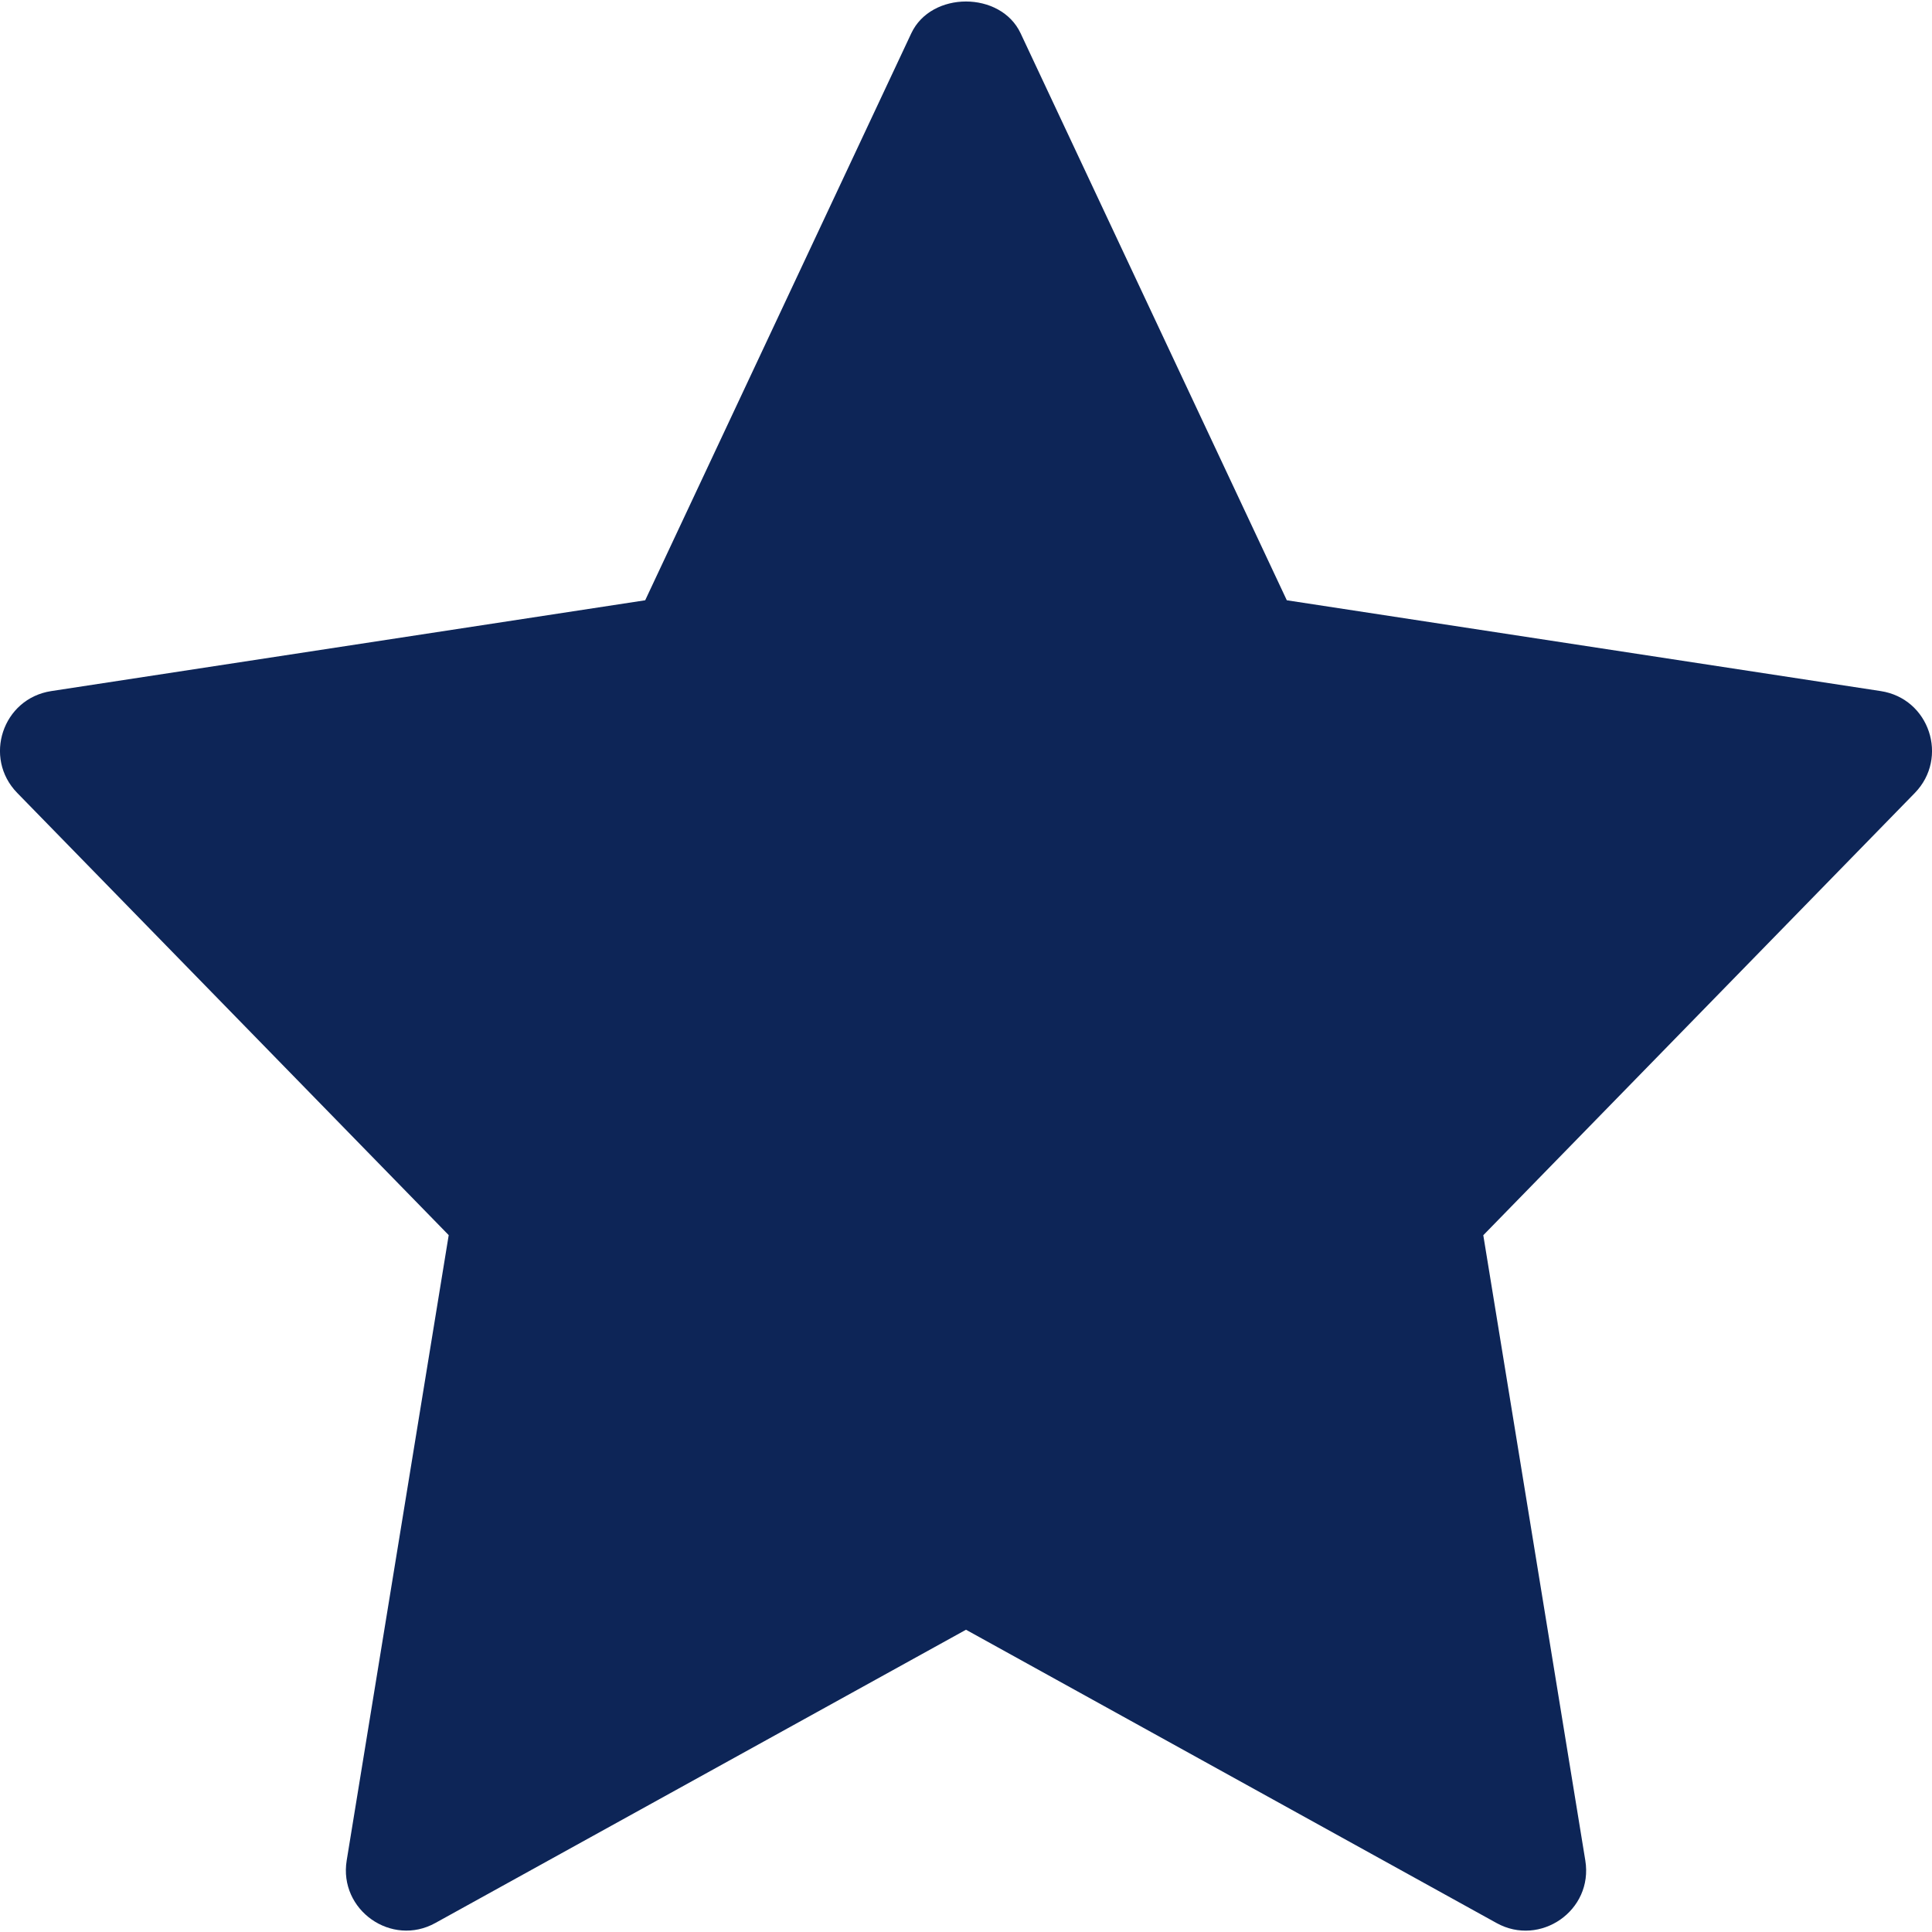 <svg width="20" height="20" viewBox="0 0 20 20" fill="none" xmlns="http://www.w3.org/2000/svg">
<g clip-path="url(#clip0_326_2946)">
<path d="M19.469 7.154L13.321 6.214L10.565 0.344C10.359 -0.094 9.64 -0.094 9.434 0.344L6.679 6.214L0.531 7.154C0.026 7.231 -0.176 7.845 0.178 8.208L4.645 12.786L3.589 19.259C3.505 19.773 4.054 20.159 4.508 19.906L10 16.871L15.492 19.907C15.942 20.157 16.496 19.779 16.411 19.259L15.355 12.787L19.822 8.209C20.176 7.845 19.974 7.231 19.469 7.154V7.154Z" fill="#0D2557"/>
</g>
<defs>
<clipPath id="clip0_326_2946">
<rect width="20" height="20" fill="white"/>
</clipPath>
</defs>
</svg>
